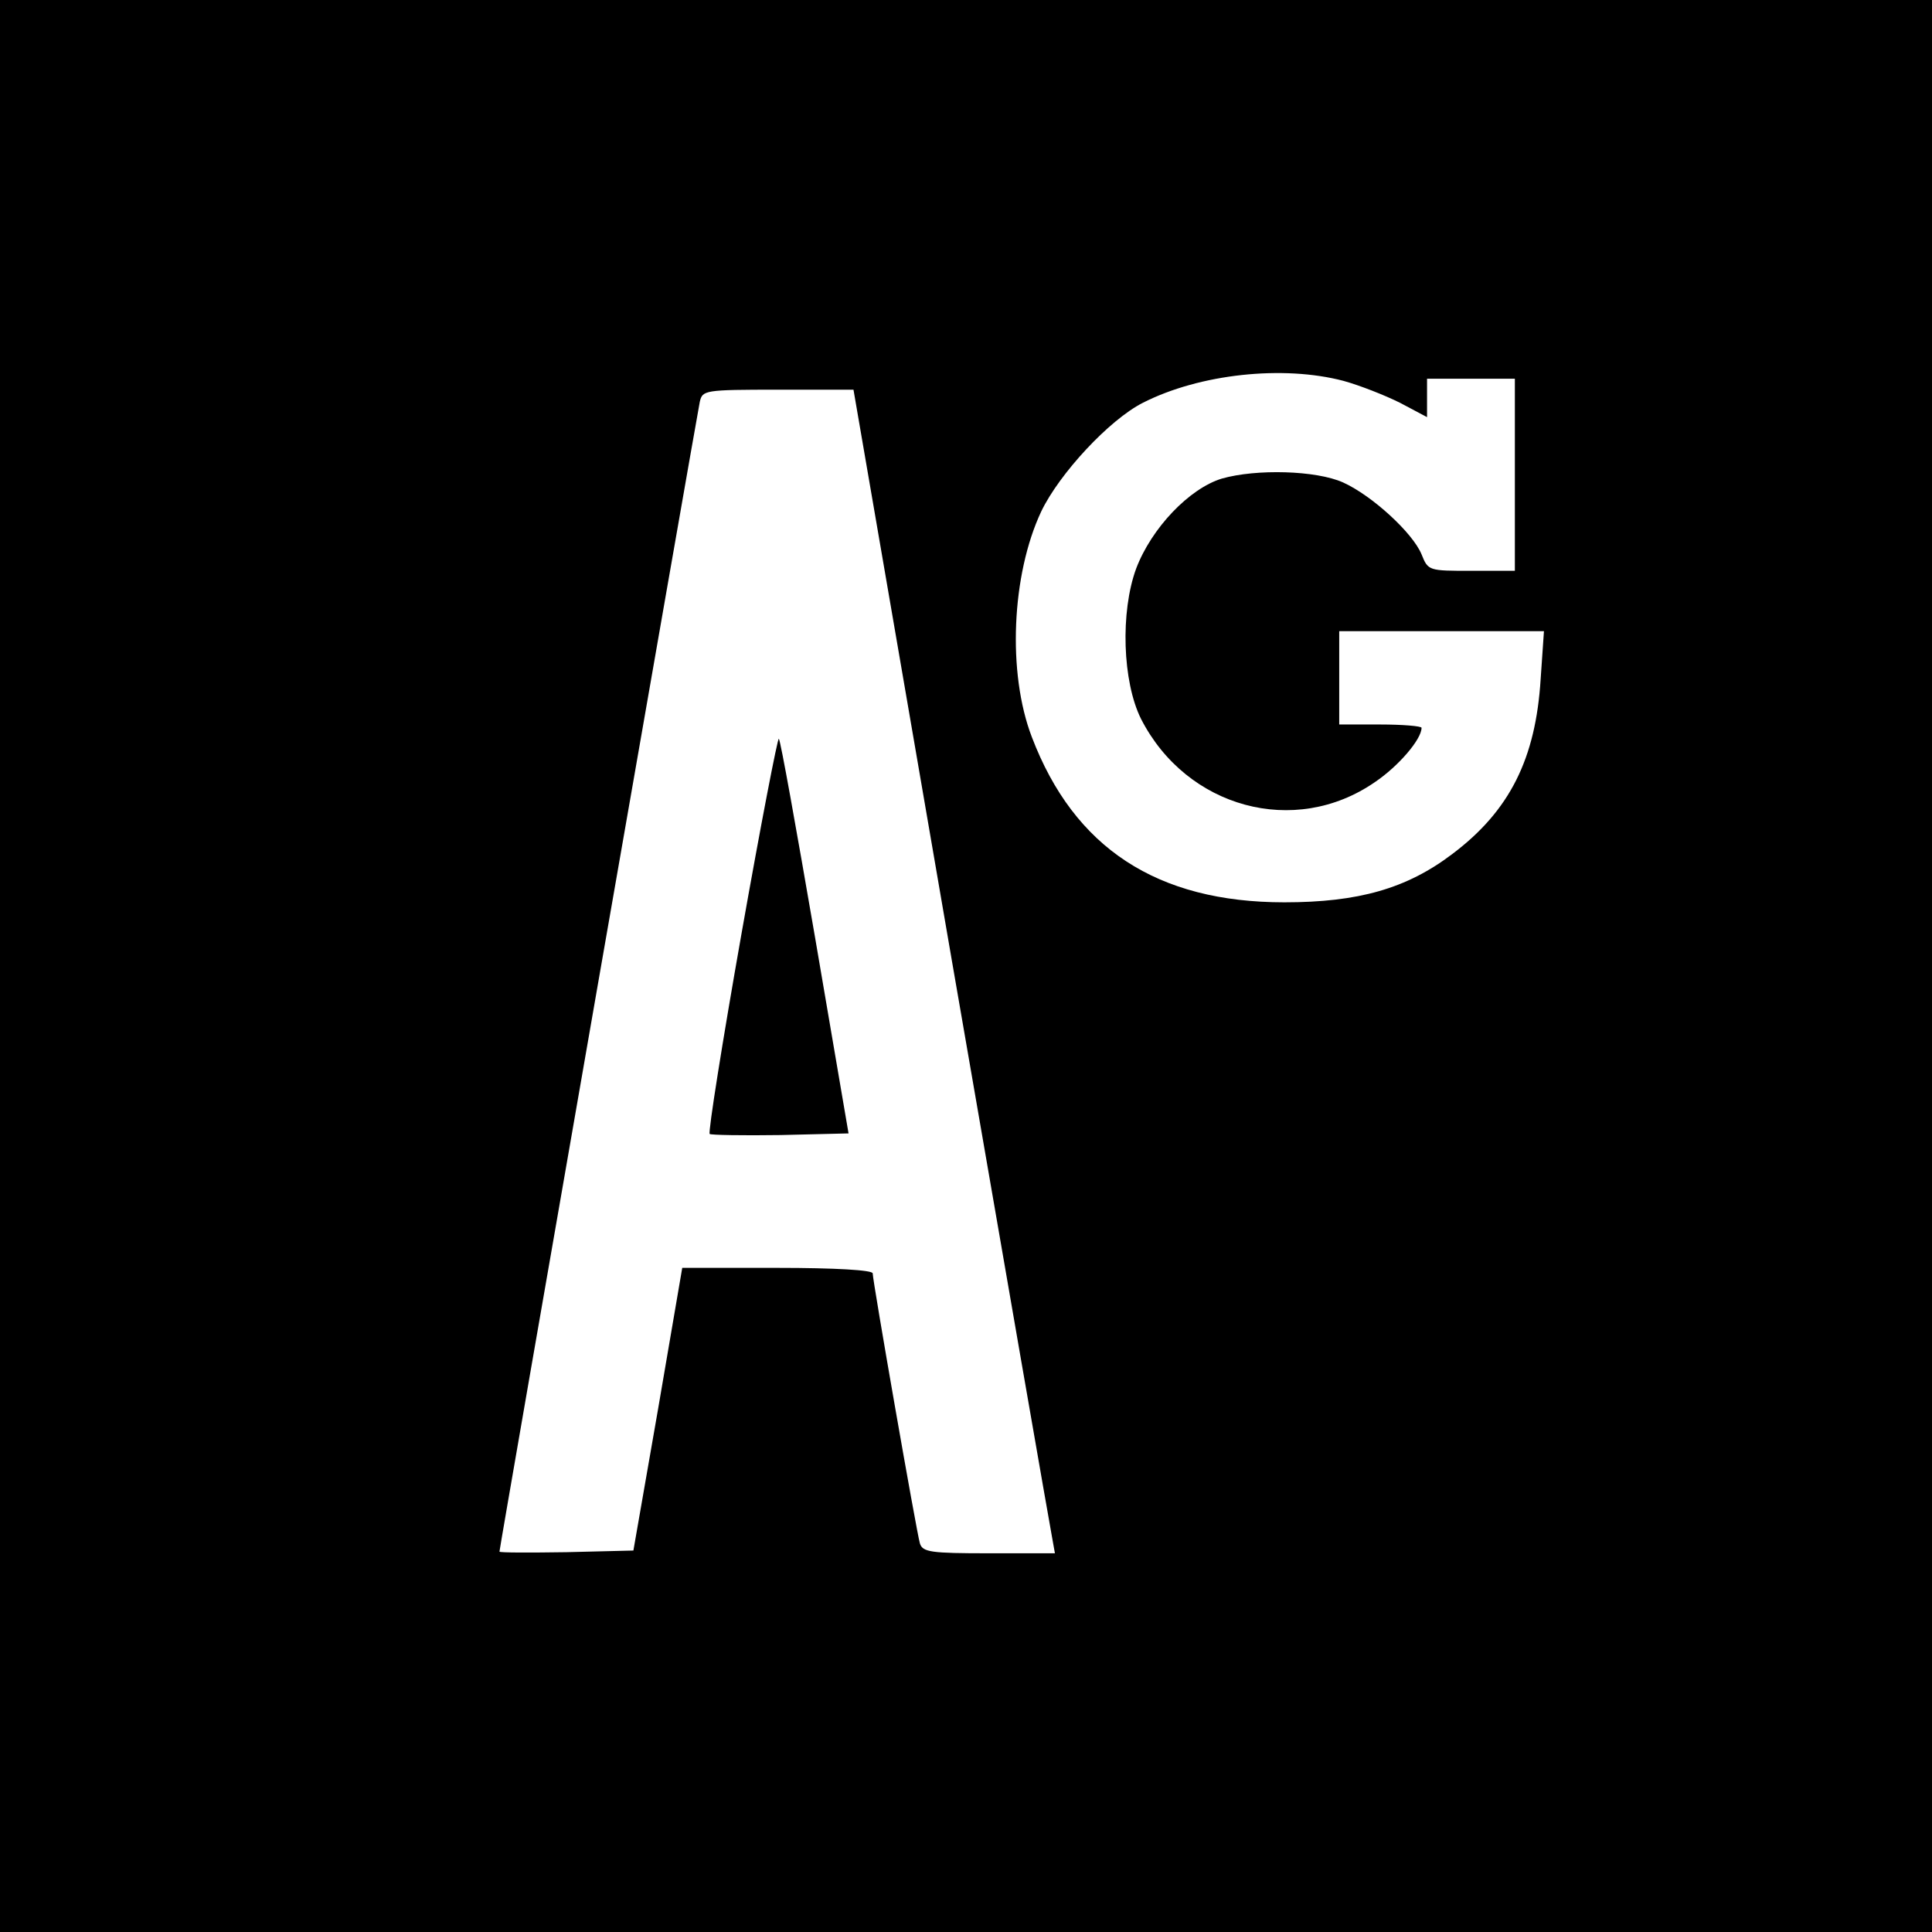 <?xml version="1.0" standalone="no"?>
<!DOCTYPE svg PUBLIC "-//W3C//DTD SVG 20010904//EN"
 "http://www.w3.org/TR/2001/REC-SVG-20010904/DTD/svg10.dtd">
<svg version="1.0" xmlns="http://www.w3.org/2000/svg"
 width="352pt" height="352pt" viewBox="0 0 352 352"
 preserveAspectRatio="xMidYMid meet">
<g transform="translate(0,352) scale(0.1,-0.1)"
fill="#000000" stroke="none">
<path d="M0 1760 l0 -1760 1760 0 1760 0 0 1760 0 1760 -1760 0 -1760 0 0
-1760z m2448 1066 c29 -8 75 -26 103 -40 l49 -26 0 35 0 35 80 0 80 0 0 -175
0 -175 -79 0 c-78 0 -79 0 -91 30 -16 39 -90 107 -143 131 -49 22 -158 25
-221 7 -59 -18 -128 -90 -156 -164 -29 -79 -25 -206 9 -274 83 -162 280 -216
426 -115 43 29 85 78 85 99 0 3 -34 6 -75 6 l-75 0 0 85 0 85 186 0 187 0 -6
-87 c-9 -145 -56 -240 -161 -319 -83 -63 -171 -88 -306 -88 -232 0 -383 99
-460 301 -45 117 -37 296 17 411 33 69 124 167 185 198 104 53 256 69 366 40z
m-715 -1049 c98 -567 181 -1044 184 -1059 l5 -28 -120 0 c-106 0 -121 2 -126
18 -6 20 -86 478 -86 492 0 6 -69 10 -173 10 l-174 0 -44 -257 -45 -258 -122
-3 c-67 -1 -122 -1 -122 1 0 7 360 2071 365 2095 5 21 8 22 143 22 l137 0 178
-1033z"/>
<path d="M1351 1819 c-35 -198 -61 -362 -58 -365 2 -2 60 -3 129 -2 l124 3
-61 357 c-34 197 -63 360 -66 362 -2 3 -33 -157 -68 -355z"/>
</g>
</svg>
